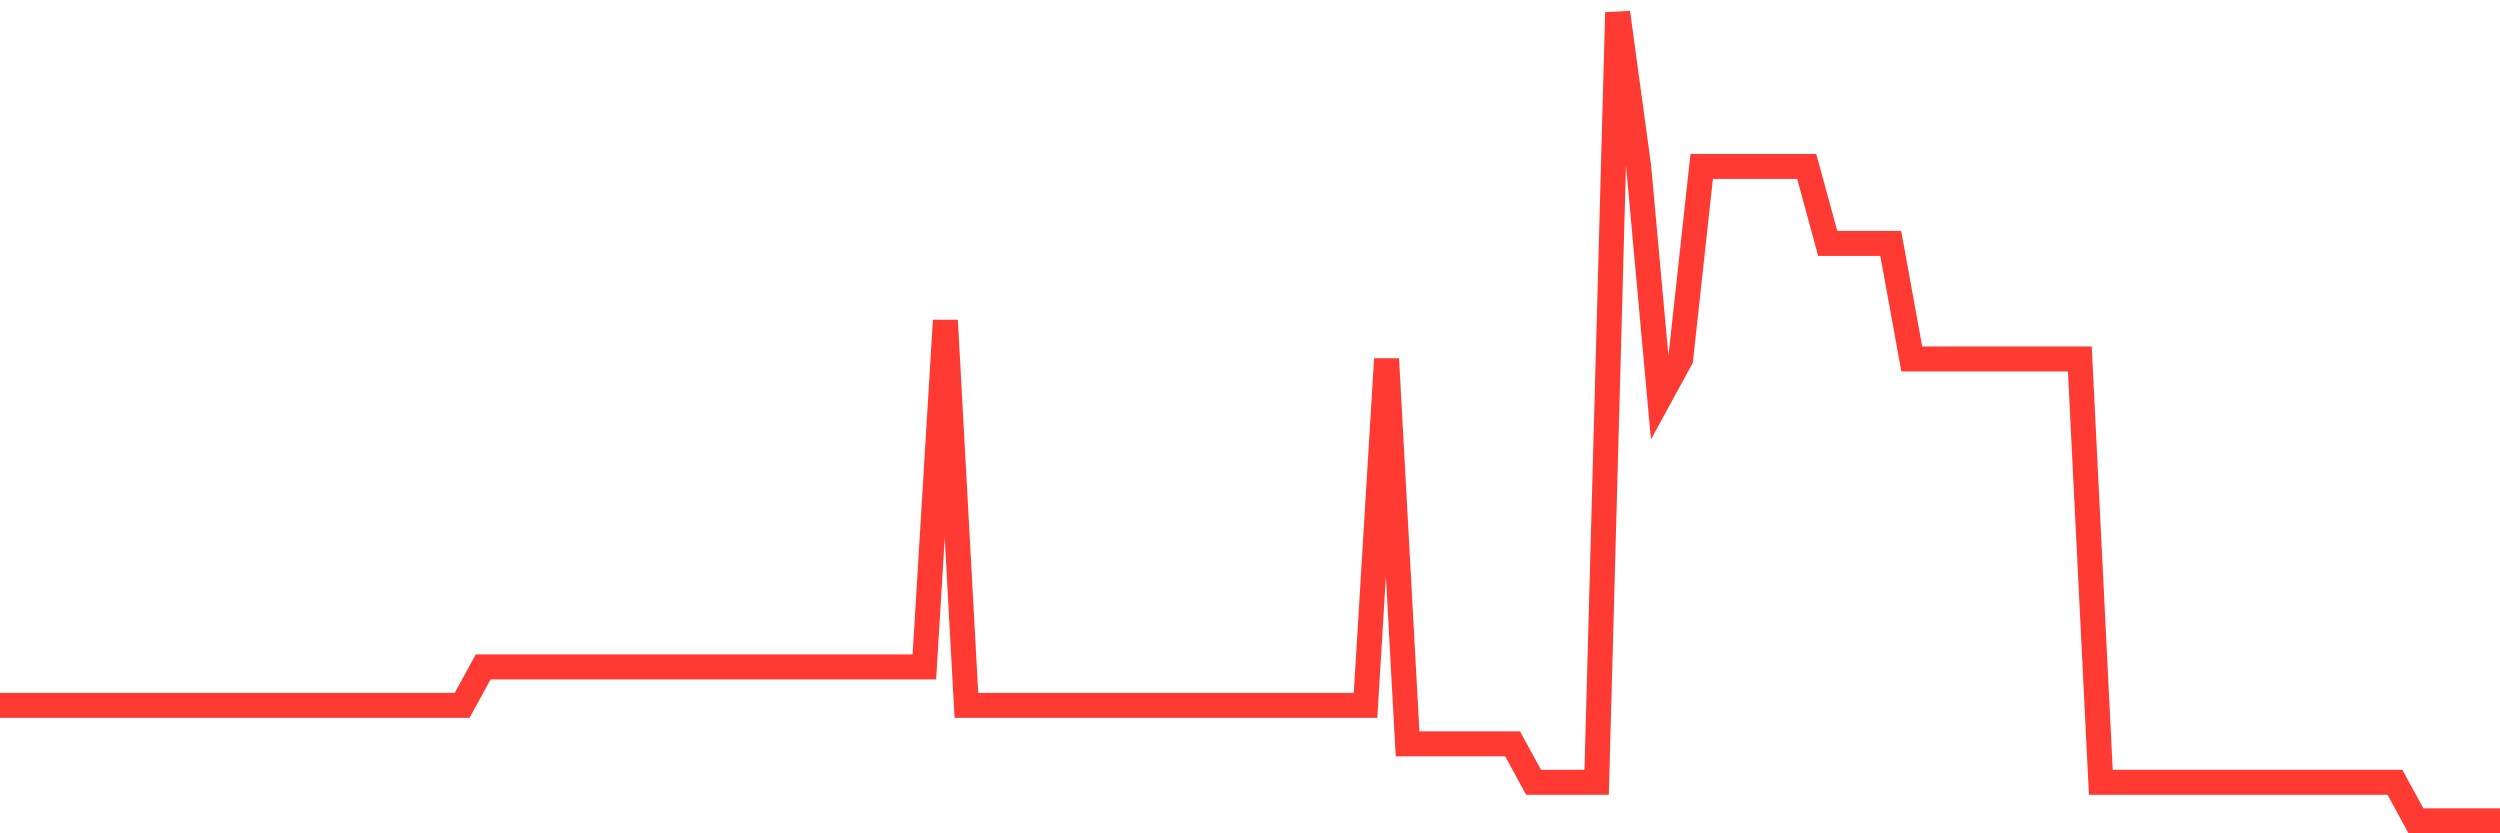 <svg
  xmlns="http://www.w3.org/2000/svg"
  xmlns:xlink="http://www.w3.org/1999/xlink"
  width="120"
  height="40"
  viewBox="0 0 120 40"
  preserveAspectRatio="none"
>
  <polyline
    points="0,33.857 1.008,33.857 2.017,33.857 3.025,33.857 4.034,33.857 5.042,33.857 6.05,33.857 7.059,33.857 8.067,33.857 9.076,33.857 10.084,33.857 11.092,33.857 12.101,33.857 13.109,33.857 14.118,33.857 15.126,33.857 16.134,33.857 17.143,33.857 18.151,33.857 19.16,33.857 20.168,33.857 21.176,33.857 22.185,33.857 23.193,32.01 24.202,32.01 25.21,32.01 26.218,32.01 27.227,32.01 28.235,32.01 29.244,32.01 30.252,32.01 31.261,32.01 32.269,32.01 33.277,32.01 34.286,32.01 35.294,32.01 36.303,32.01 37.311,32.01 38.319,32.01 39.328,32.01 40.336,32.01 41.345,32.01 42.353,32.01 43.361,32.01 44.37,32.01 45.378,15.381 46.387,33.857 47.395,33.857 48.403,33.857 49.412,33.857 50.42,33.857 51.429,33.857 52.437,33.857 53.445,33.857 54.454,33.857 55.462,33.857 56.471,33.857 57.479,33.857 58.487,33.857 59.496,33.857 60.504,33.857 61.513,33.857 62.521,33.857 63.529,33.857 64.538,33.857 65.546,33.857 66.555,17.229 67.563,35.705 68.571,35.705 69.58,35.705 70.588,35.705 71.597,35.705 72.605,35.705 73.613,37.552 74.622,37.552 75.63,37.552 76.639,37.552 77.647,0.6 78.655,7.99 79.664,19.076 80.672,17.229 81.681,7.99 82.689,7.99 83.697,7.99 84.706,7.99 85.714,7.99 86.723,7.99 87.731,11.686 88.739,11.686 89.748,11.686 90.756,11.686 91.765,17.229 92.773,17.229 93.782,17.229 94.79,17.229 95.798,17.229 96.807,17.229 97.815,17.229 98.824,17.229 99.832,17.229 100.84,37.552 101.849,37.552 102.857,37.552 103.866,37.552 104.874,37.552 105.882,37.552 106.891,37.552 107.899,37.552 108.908,37.552 109.916,37.552 110.924,37.552 111.933,37.552 112.941,37.552 113.95,37.552 114.958,37.552 115.966,39.4 116.975,39.4 117.983,39.4 118.992,39.4 120,39.4"
    fill="none"
    stroke="#ff3a33"
    stroke-width="1.2"
  >
  </polyline>
</svg>